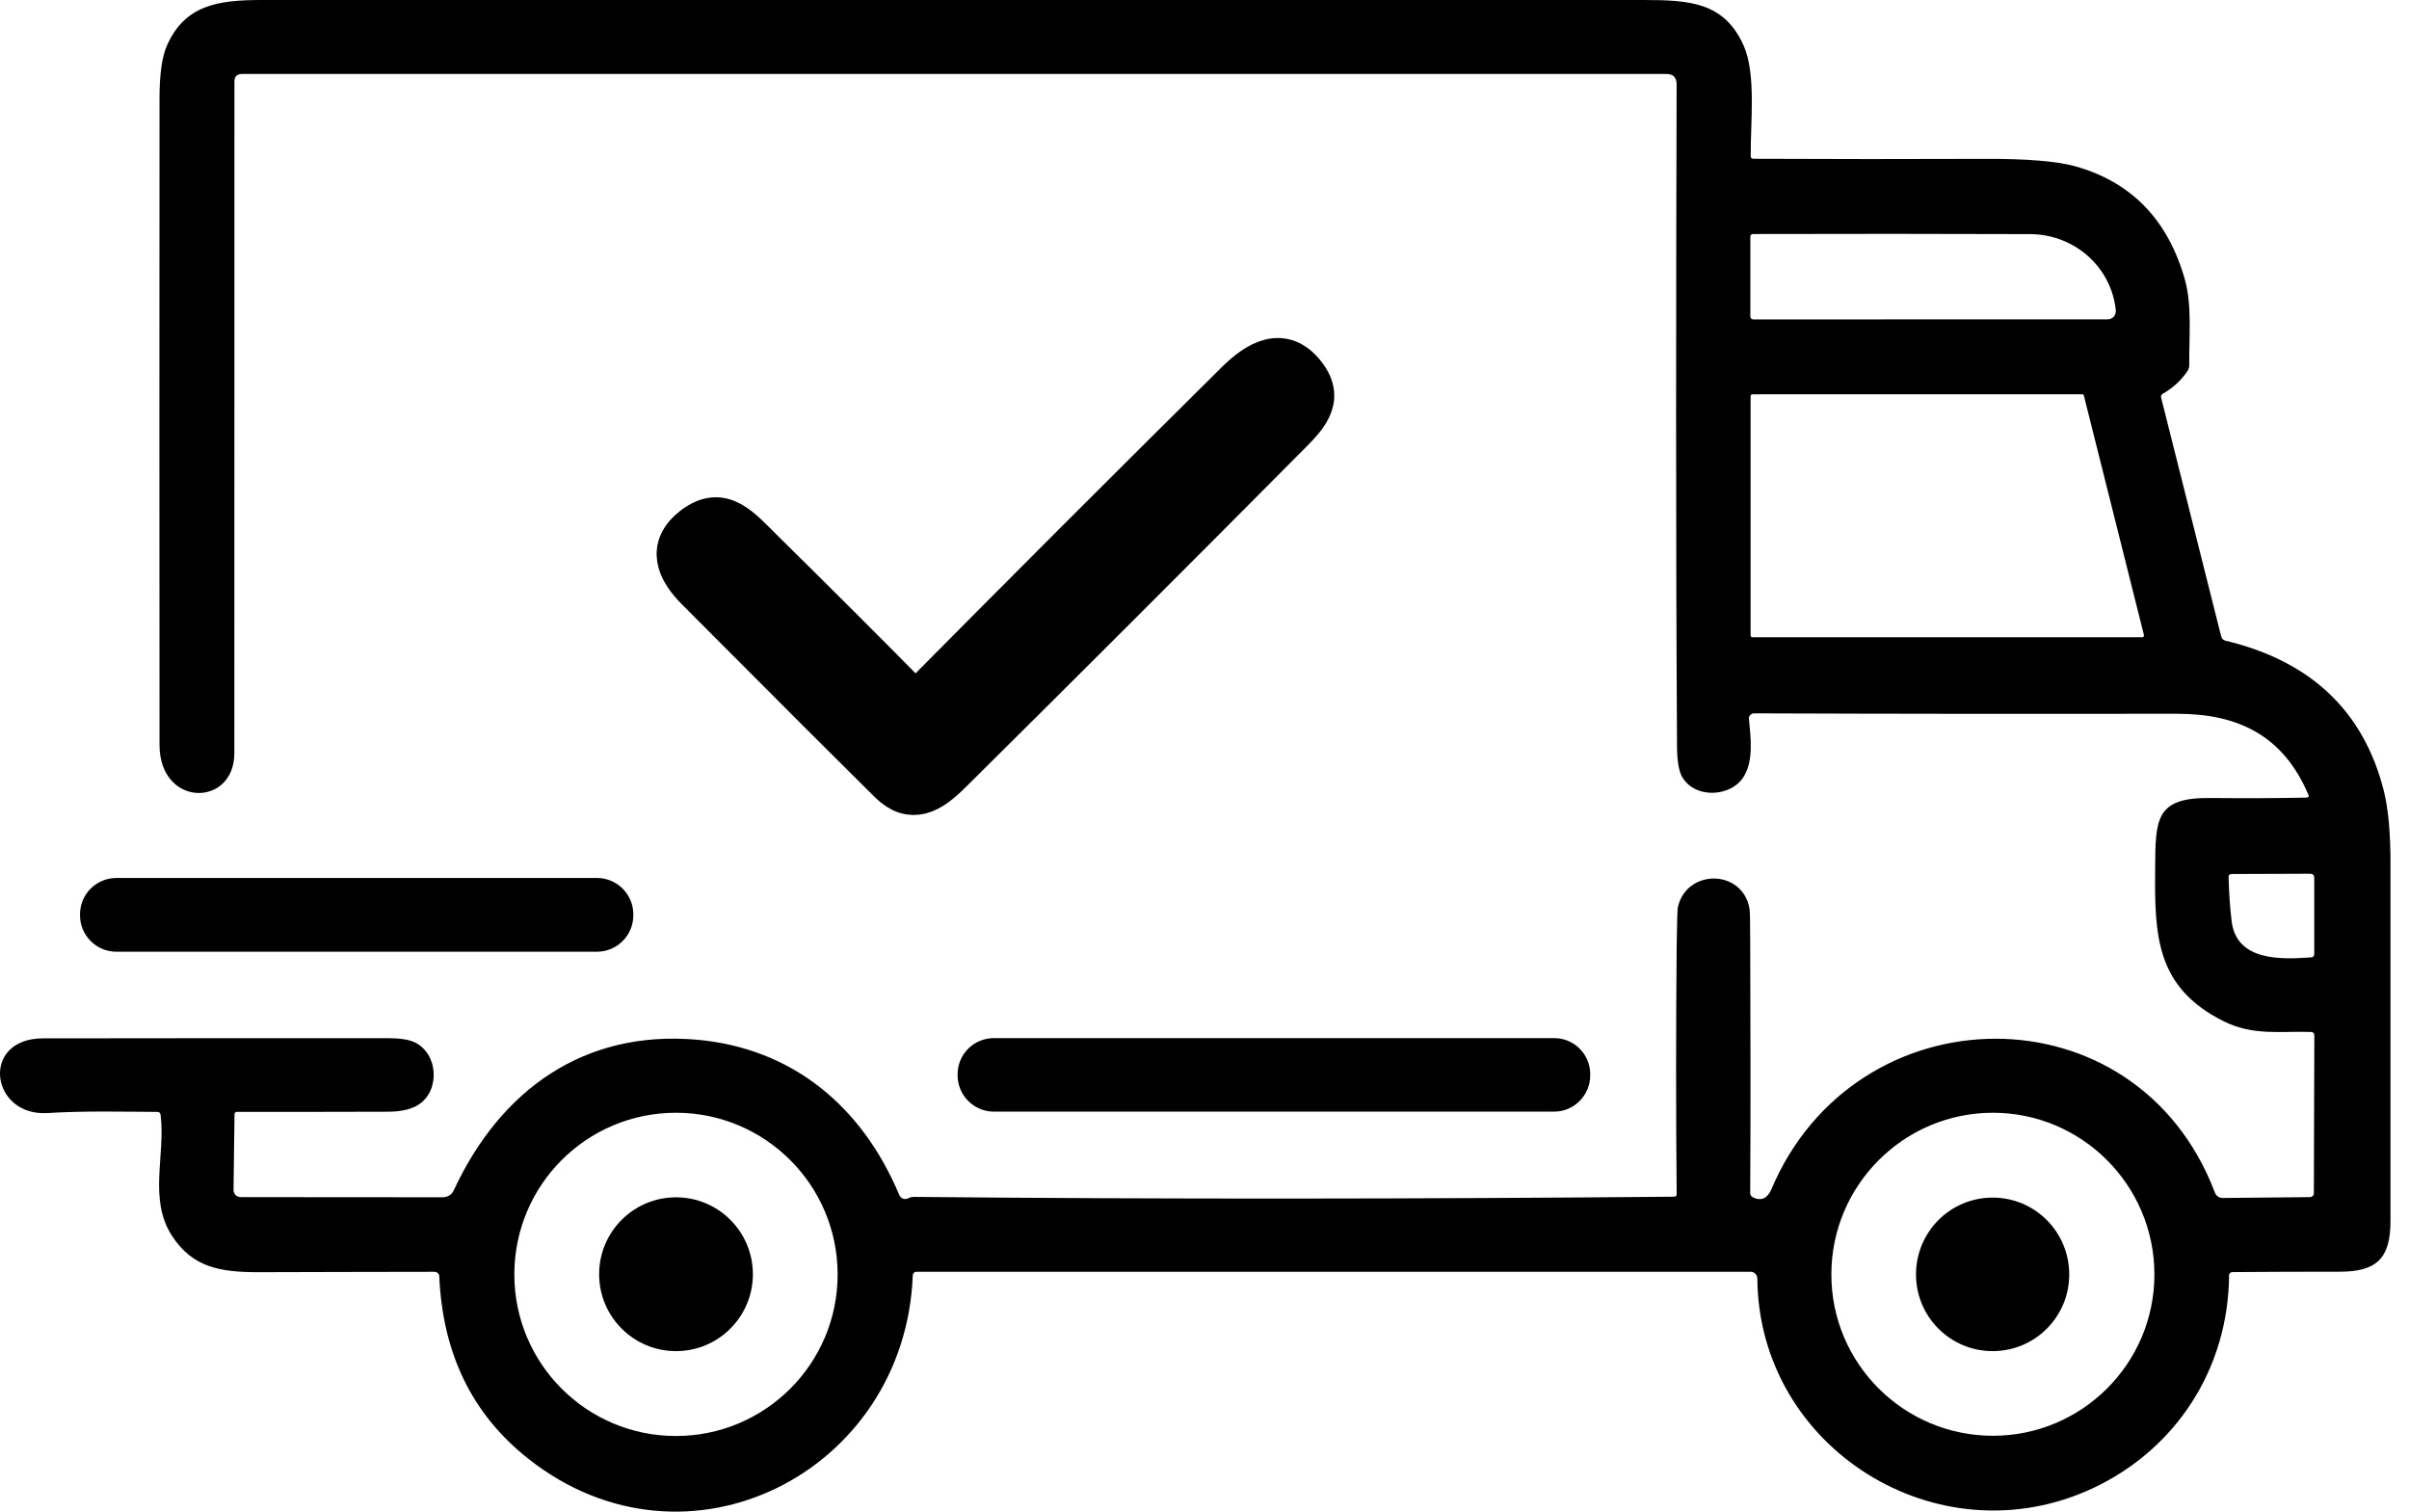 <svg width="51" height="32" viewBox="0 0 51 32" fill="none" xmlns="http://www.w3.org/2000/svg">
<path d="M37.123 3.361C38.737 3.369 40.356 3.369 41.978 3.363C42.889 3.358 43.538 3.411 43.926 3.518C45.125 3.851 45.904 4.657 46.26 5.935C46.407 6.476 46.342 7.136 46.348 7.727C46.348 7.767 46.336 7.808 46.319 7.842C46.182 8.049 46.002 8.213 45.792 8.333C45.754 8.352 45.743 8.382 45.753 8.42L47.024 13.473C47.037 13.519 47.068 13.552 47.115 13.563C48.917 13.993 50.037 15.049 50.465 16.733C50.561 17.115 50.612 17.646 50.608 18.324C50.608 20.83 50.608 23.334 50.608 25.837C50.612 26.651 50.303 26.921 49.529 26.921C48.777 26.921 48.017 26.922 47.256 26.929C47.224 26.929 47.191 26.961 47.191 26.991C47.177 28.994 46.052 30.683 44.316 31.5C41.032 33.041 37.228 30.655 37.204 27.06C37.199 26.985 37.142 26.922 37.061 26.922H19.398C19.358 26.922 19.324 26.956 19.324 26.997C19.166 31.161 14.544 33.535 11.184 30.88C9.997 29.942 9.37 28.655 9.3 27.019C9.299 26.963 9.252 26.923 9.197 26.923C7.93 26.926 6.689 26.926 5.469 26.931C4.652 26.931 4.075 26.826 3.643 26.164C3.135 25.388 3.508 24.447 3.4 23.6C3.395 23.558 3.37 23.538 3.328 23.538C2.555 23.534 1.779 23.514 1.012 23.562C-0.204 23.642 -0.428 21.981 0.913 21.981C3.345 21.977 5.774 21.977 8.202 21.977C8.465 21.977 8.653 22.006 8.773 22.062C9.279 22.298 9.322 23.083 8.866 23.381C8.719 23.479 8.499 23.534 8.205 23.534C7.166 23.538 6.104 23.538 5.019 23.537C4.99 23.534 4.965 23.557 4.965 23.584C4.965 23.589 4.965 23.589 4.965 23.589L4.944 25.184C4.942 25.274 5.011 25.342 5.096 25.342L9.359 25.345C9.478 25.346 9.565 25.294 9.613 25.184C10.606 23.058 12.374 21.808 14.736 22.008C16.766 22.182 18.247 23.415 19.034 25.287C19.076 25.379 19.146 25.409 19.248 25.358C19.279 25.342 19.315 25.337 19.348 25.337C24.712 25.389 30.074 25.381 35.443 25.333C35.481 25.333 35.496 25.31 35.496 25.28C35.48 23.537 35.48 21.792 35.496 20.045C35.502 19.525 35.511 19.237 35.524 19.193C35.719 18.384 36.894 18.401 37.038 19.235C37.047 19.276 37.053 19.512 37.053 19.938C37.059 21.714 37.063 23.485 37.053 25.261C37.053 25.295 37.075 25.33 37.107 25.344C37.286 25.438 37.422 25.36 37.498 25.183C39.281 20.954 45.232 20.873 46.891 25.246C46.919 25.319 46.985 25.361 47.059 25.36L48.907 25.342C48.95 25.34 48.986 25.306 48.986 25.261L48.996 21.916C48.996 21.874 48.973 21.849 48.928 21.846C48.281 21.822 47.711 21.936 47.07 21.616C45.647 20.901 45.612 19.818 45.626 18.397C45.633 17.342 45.626 16.877 46.801 16.893C47.477 16.9 48.158 16.898 48.824 16.885C48.876 16.882 48.889 16.861 48.867 16.818C48.336 15.57 47.381 15.107 46.082 15.11C43.086 15.114 40.1 15.112 37.135 15.101C37.072 15.101 37.024 15.152 37.024 15.212C37.024 15.216 37.027 15.22 37.027 15.225C37.065 15.63 37.123 16.085 36.925 16.426C36.653 16.889 35.848 16.919 35.594 16.413C35.541 16.294 35.507 16.104 35.504 15.84C35.475 11.155 35.483 6.47 35.495 1.786C35.495 1.639 35.424 1.566 35.276 1.566H5.125C5.015 1.566 4.963 1.62 4.963 1.728C4.963 6.481 4.961 11.222 4.961 15.945C4.961 17.093 3.377 17.099 3.377 15.765C3.374 11.206 3.374 6.647 3.377 2.088C3.377 1.578 3.428 1.203 3.534 0.965C3.913 0.108 4.61 0 5.535 0C15.287 0.001 25.038 0.001 34.791 0C35.78 0 36.506 0.049 36.915 0.967C37.182 1.57 37.057 2.606 37.064 3.302C37.06 3.343 37.085 3.361 37.123 3.361ZM44.794 6.578C44.705 5.66 43.925 4.962 42.984 4.956C41.03 4.949 39.074 4.949 37.118 4.954C37.077 4.954 37.056 4.975 37.056 5.01V6.705C37.056 6.735 37.088 6.762 37.118 6.762L44.621 6.76C44.714 6.76 44.791 6.687 44.791 6.593C44.794 6.587 44.794 6.581 44.794 6.578ZM44.117 8.375C44.112 8.357 44.096 8.346 44.083 8.346L37.099 8.347C37.078 8.347 37.061 8.364 37.061 8.386V13.452C37.061 13.473 37.078 13.49 37.099 13.49H45.348C45.37 13.49 45.39 13.473 45.39 13.452C45.39 13.449 45.39 13.446 45.389 13.445L44.117 8.375ZM47.243 19.483C47.336 20.358 48.303 20.31 48.928 20.267C48.967 20.267 48.994 20.239 48.994 20.196V18.584C48.994 18.523 48.961 18.496 48.904 18.496L47.246 18.502C47.201 18.502 47.178 18.525 47.181 18.571C47.188 18.887 47.209 19.195 47.243 19.483ZM17.733 26.979C17.733 25.089 16.2 23.556 14.311 23.556C12.418 23.556 10.889 25.088 10.889 26.979C10.889 28.867 12.419 30.399 14.311 30.399C16.202 30.398 17.733 28.867 17.733 26.979ZM45.61 26.979C45.61 25.089 44.074 23.556 42.192 23.556C40.307 23.556 38.771 25.088 38.771 26.979C38.771 28.866 40.306 30.394 42.192 30.394C44.074 30.394 45.61 28.866 45.61 26.979Z" fill="black"/>
<path d="M19.408 14.864C21.654 12.596 23.911 10.338 26.181 8.09C26.628 7.648 27.164 7.333 27.627 7.938C28.039 8.474 27.64 8.841 27.209 9.272C24.853 11.646 22.489 14.007 20.114 16.361C19.704 16.766 19.303 17.02 18.835 16.557C18.211 15.941 16.849 14.583 14.758 12.482C14.334 12.061 14.137 11.586 14.677 11.166C15.292 10.692 15.669 11.188 16.166 11.675C17.235 12.73 18.301 13.79 19.359 14.866C19.374 14.879 19.398 14.879 19.408 14.864Z" fill="black" stroke="black" stroke-width="0.895" stroke-miterlimit="10"/>
<path d="M2.464 18.586H12.639C13.062 18.586 13.408 18.931 13.408 19.356V19.378C13.408 19.801 13.062 20.147 12.639 20.147H2.464C2.038 20.147 1.694 19.801 1.694 19.378V19.356C1.693 18.931 2.038 18.586 2.464 18.586Z" fill="black"/>
<path d="M21.039 21.976H32.902C33.325 21.976 33.666 22.317 33.666 22.741V22.765C33.666 23.185 33.325 23.532 32.902 23.532H21.039C20.617 23.532 20.273 23.185 20.273 22.765V22.741C20.273 22.317 20.617 21.976 21.039 21.976Z" fill="black"/>
<path d="M14.312 28.602C15.21 28.602 15.939 27.873 15.939 26.974C15.939 26.075 15.21 25.346 14.312 25.346C13.412 25.346 12.684 26.075 12.684 26.974C12.684 27.873 13.412 28.602 14.312 28.602Z" fill="black"/>
<path d="M42.185 25.352C43.082 25.352 43.807 26.079 43.807 26.979C43.807 27.875 43.083 28.602 42.185 28.602C41.288 28.602 40.563 27.875 40.563 26.979C40.563 26.079 41.288 25.352 42.185 25.352Z" fill="black"/>
</svg>
